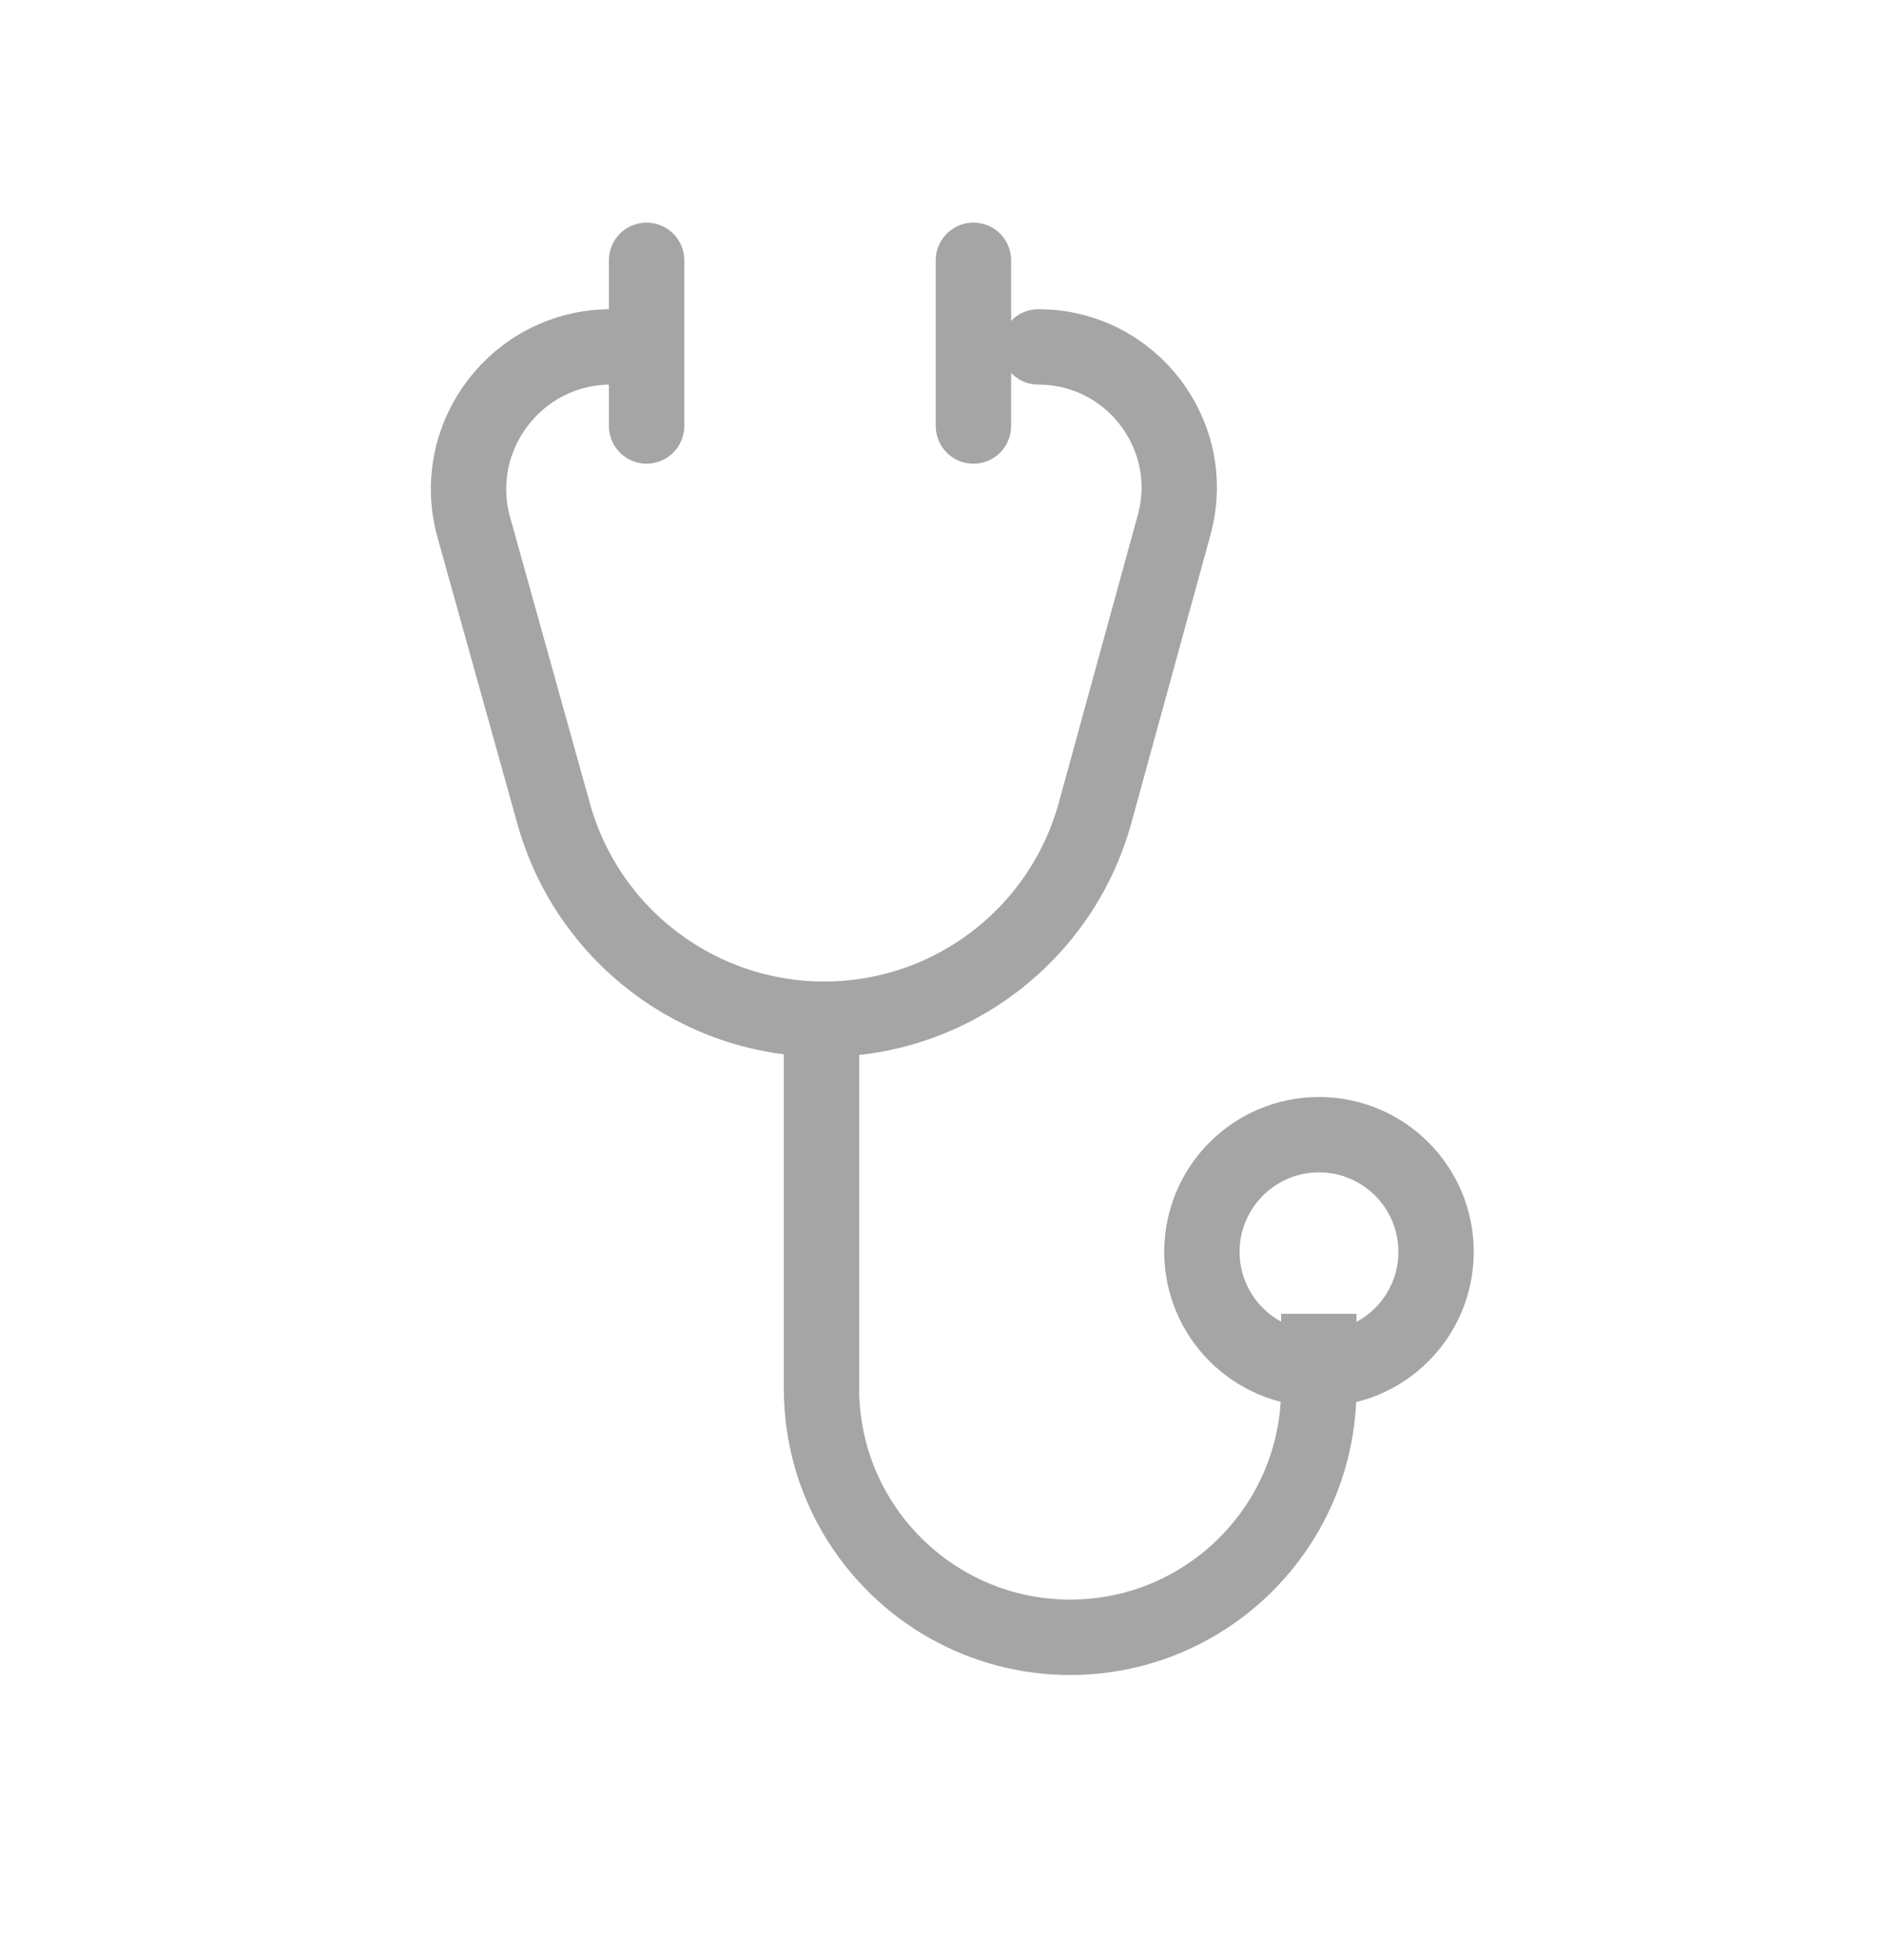 <?xml version="1.0" encoding="UTF-8"?> <svg xmlns="http://www.w3.org/2000/svg" width="25" height="26" viewBox="0 0 25 26" fill="none"><path d="M8.107 4.602V4.602C6.857 4.602 5.952 5.794 6.288 6.998L7.347 10.794C7.796 12.405 9.264 13.52 10.937 13.52V13.52C12.616 13.52 14.087 12.399 14.532 10.78L15.58 6.965C15.907 5.776 15.012 4.602 13.779 4.602V4.602" stroke="#A5A5A5" stroke-linecap="round"></path><path d="M10.901 13.169L10.901 18.419C10.901 20.241 12.379 21.719 14.201 21.719V21.719C16.023 21.719 17.5 20.241 17.5 18.419V17.428" stroke="#A5A5A5"></path><path d="M19.056 16.606C19.056 17.464 18.361 18.159 17.503 18.159C16.645 18.159 15.949 17.464 15.949 16.606C15.949 15.748 16.645 15.052 17.503 15.052C18.361 15.052 19.056 15.748 19.056 16.606Z" stroke="#A5A5A5"></path><path d="M8.58 3.453V5.651" stroke="#A5A5A5" stroke-linecap="round"></path><path d="M12.917 3.453V5.651" stroke="#A5A5A5" stroke-linecap="round"></path></svg> 